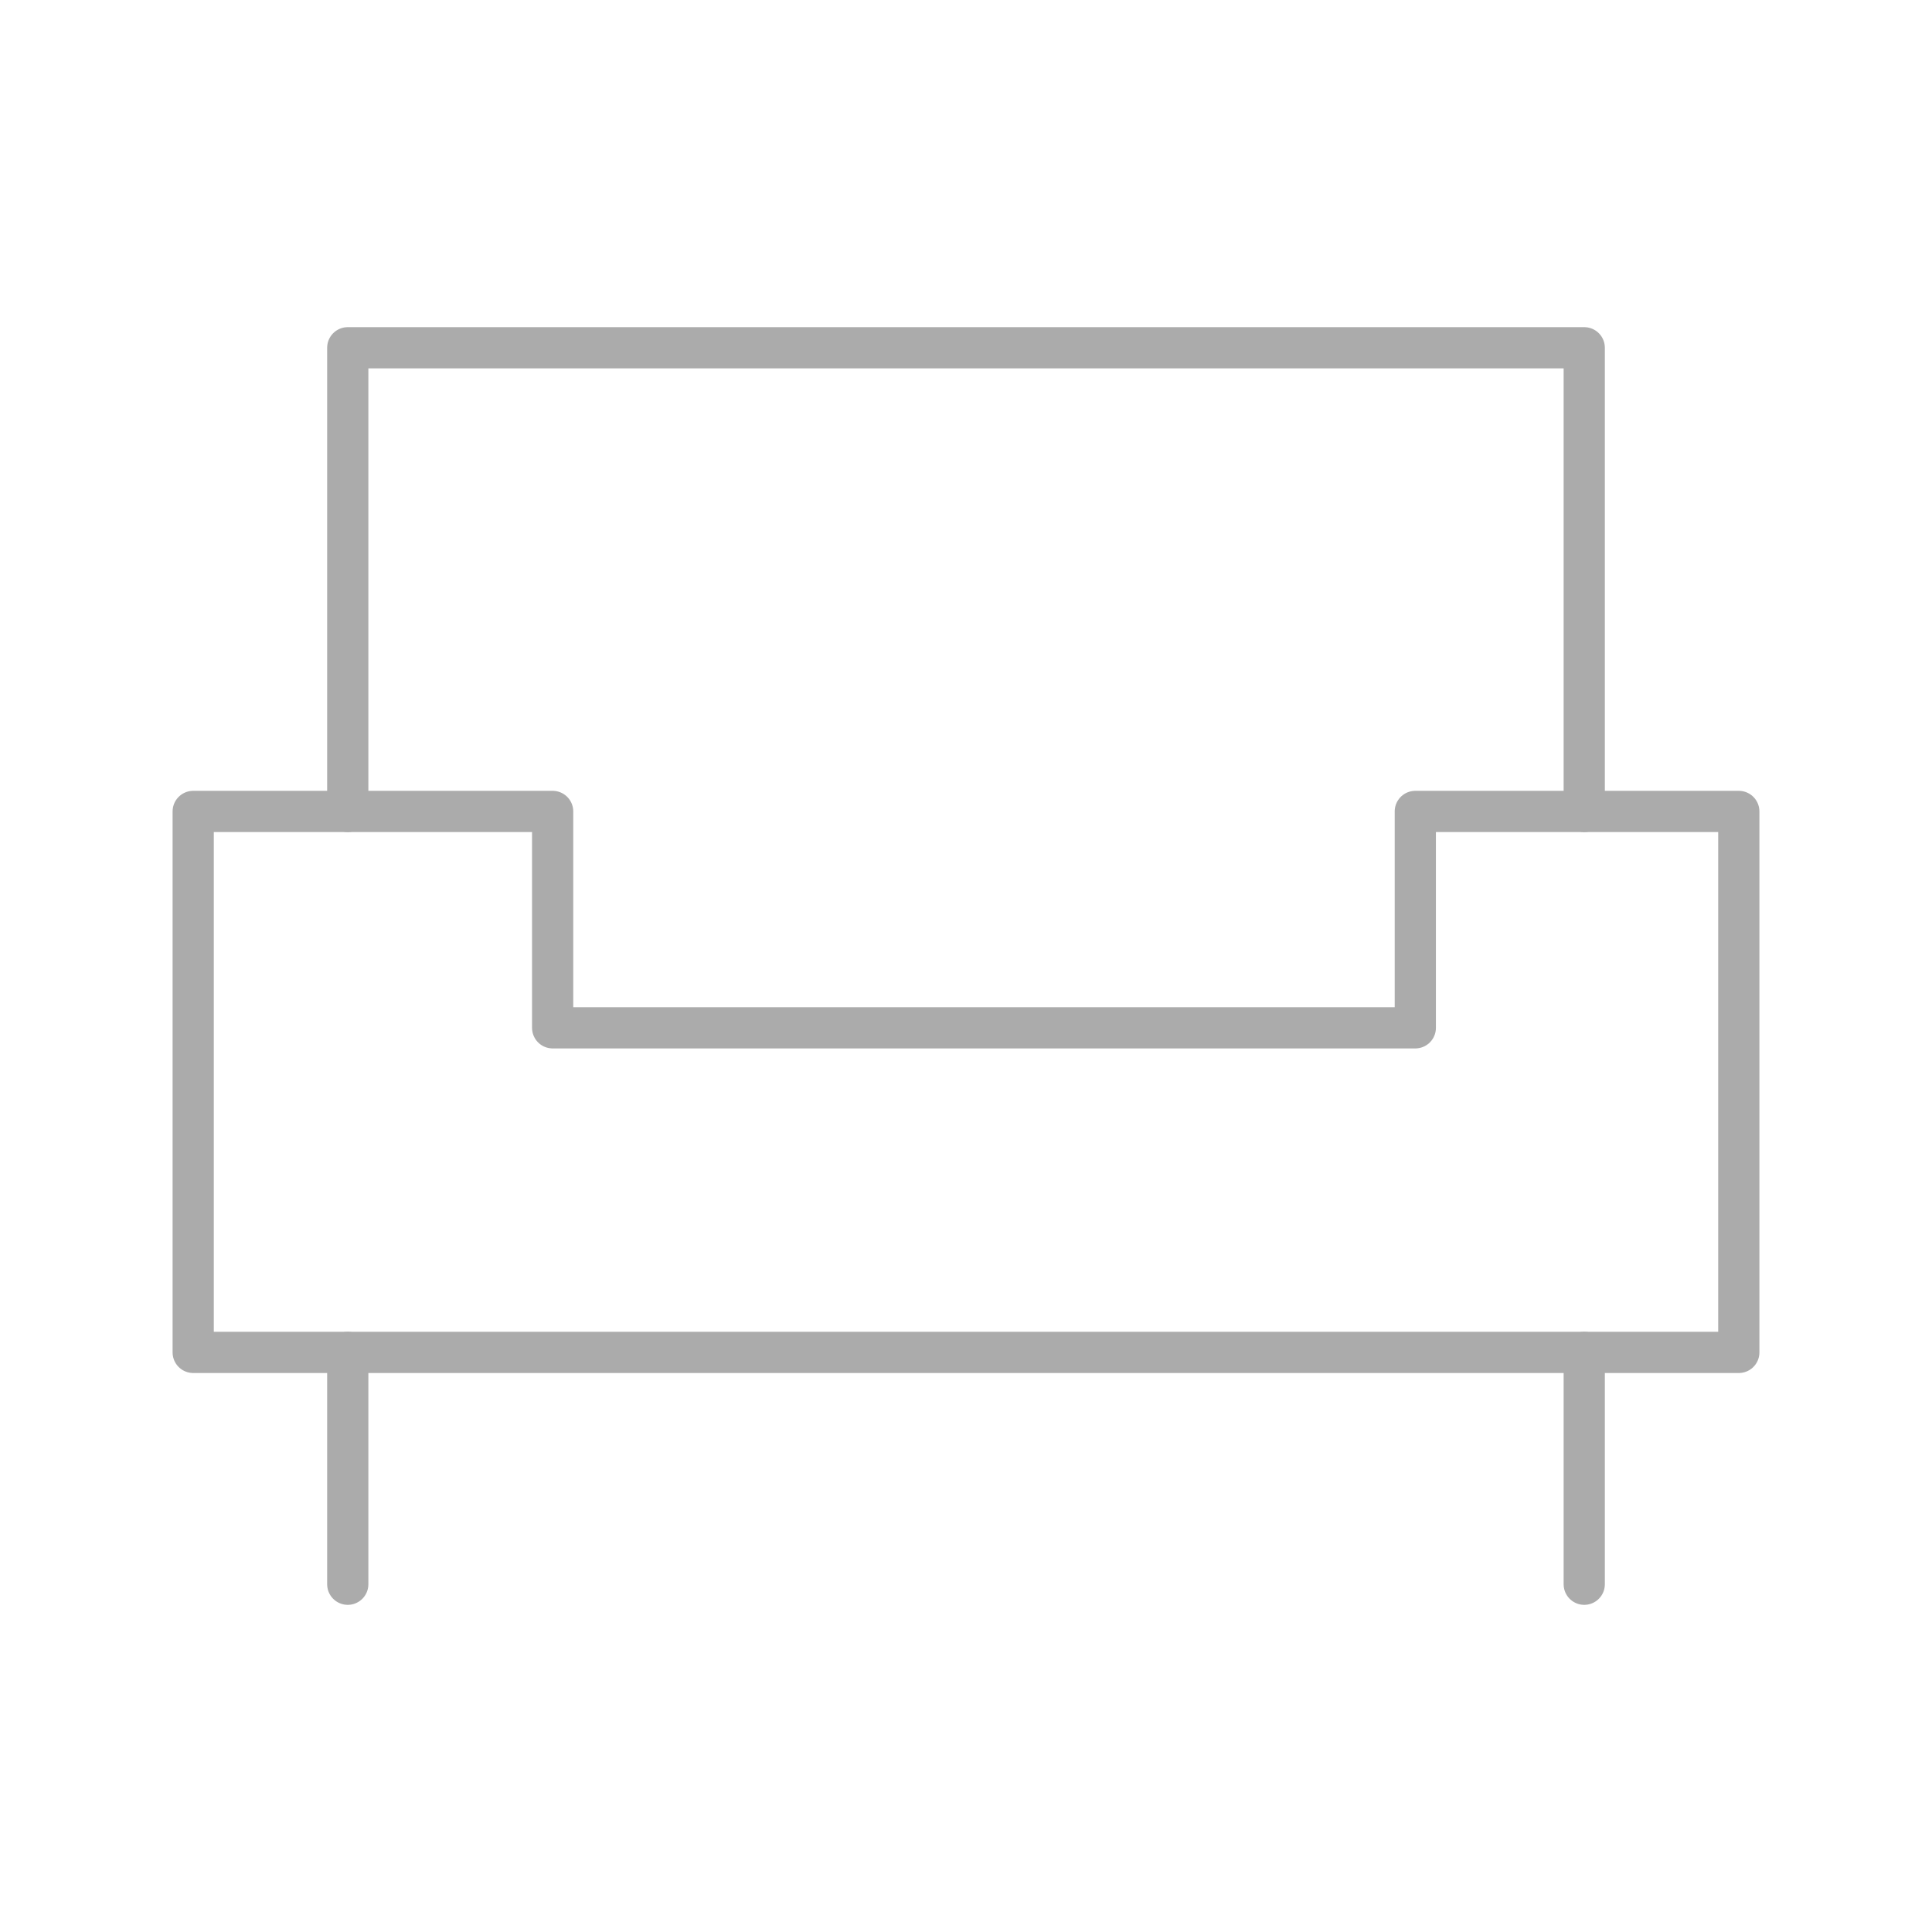 <?xml version="1.0" encoding="utf-8"?>
<!-- Generator: Adobe Illustrator 24.0.3, SVG Export Plug-In . SVG Version: 6.00 Build 0)  -->
<svg version="1.1" id="Layer_1" xmlns="http://www.w3.org/2000/svg" xmlns:xlink="http://www.w3.org/1999/xlink" x="0px" y="0px"
	 viewBox="0 0 100 100" enable-background="new 0 0 100 100" xml:space="preserve">
<g>
	<path fill="none" stroke="#ABABAB" stroke-width="2.133" stroke-linecap="round" stroke-linejoin="round" d="M82,42V18H18v24"/>
	<path fill="none" stroke="#ABABAB" stroke-width="2.133" stroke-linecap="round" stroke-linejoin="round" d="M18,82V70 M82,82V70"
		/>
	<path fill="none" stroke="#ABABAB" stroke-width="2.133" stroke-linecap="round" stroke-linejoin="round" d="M10,70V42h18.605
		v11.2h44.651V42H90v28H10z"/>
</g>
</svg>
